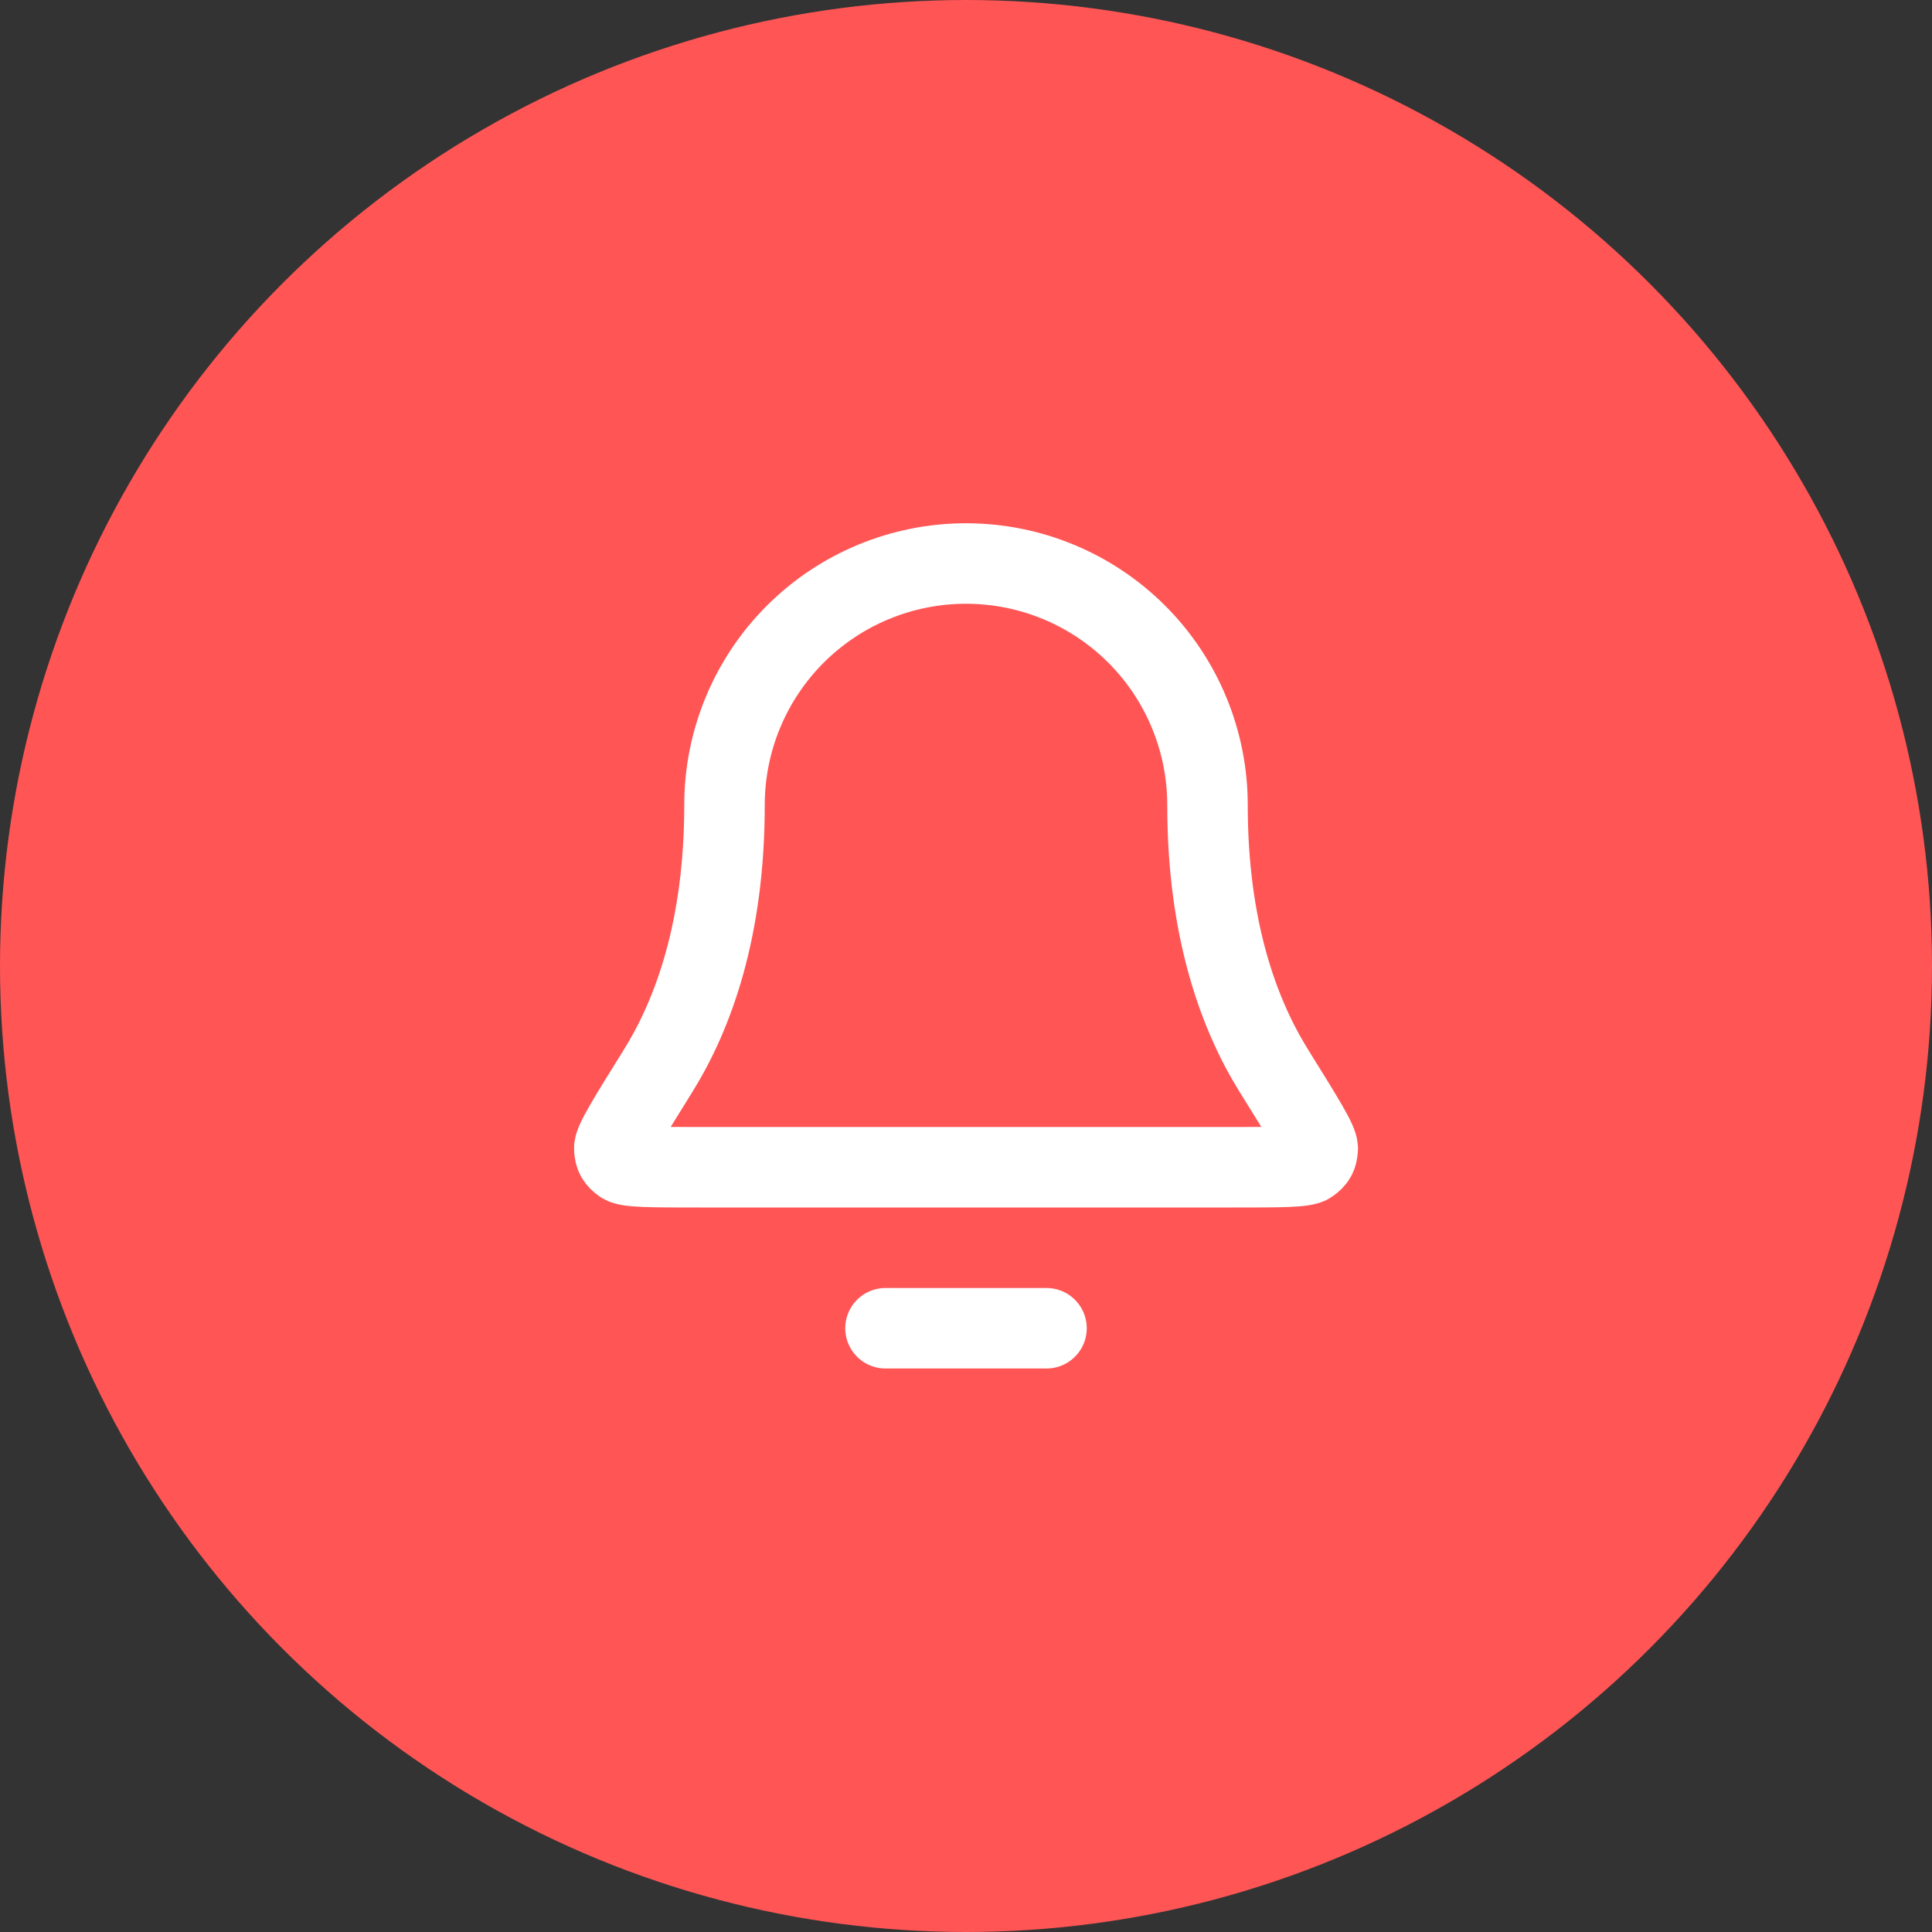 <svg width="48" height="48" viewBox="0 0 48 48" fill="none" xmlns="http://www.w3.org/2000/svg">
<rect x="0" y="0" width="48" height="48" fill="#333333" stroke="none"/>
<circle cx="24" cy="24" r="24" fill="#FF5555"/>
<path d="M26 33H22M30 20C30 18.409 29.368 16.883 28.243 15.757C27.117 14.632 25.591 14 24 14C22.409 14 20.883 14.632 19.757 15.757C18.632 16.883 18 18.409 18 20C18 23.09 17.221 25.206 16.35 26.605C15.615 27.786 15.248 28.376 15.261 28.541C15.276 28.723 15.315 28.793 15.462 28.902C15.595 29 16.193 29 17.389 29H30.611C31.807 29 32.406 29 32.538 28.902C32.685 28.793 32.724 28.723 32.739 28.541C32.752 28.376 32.385 27.786 31.65 26.605C30.779 25.206 30 23.09 30 20Z" stroke="white" stroke-width="2" stroke-linecap="round" stroke-linejoin="round"/>
</svg>
